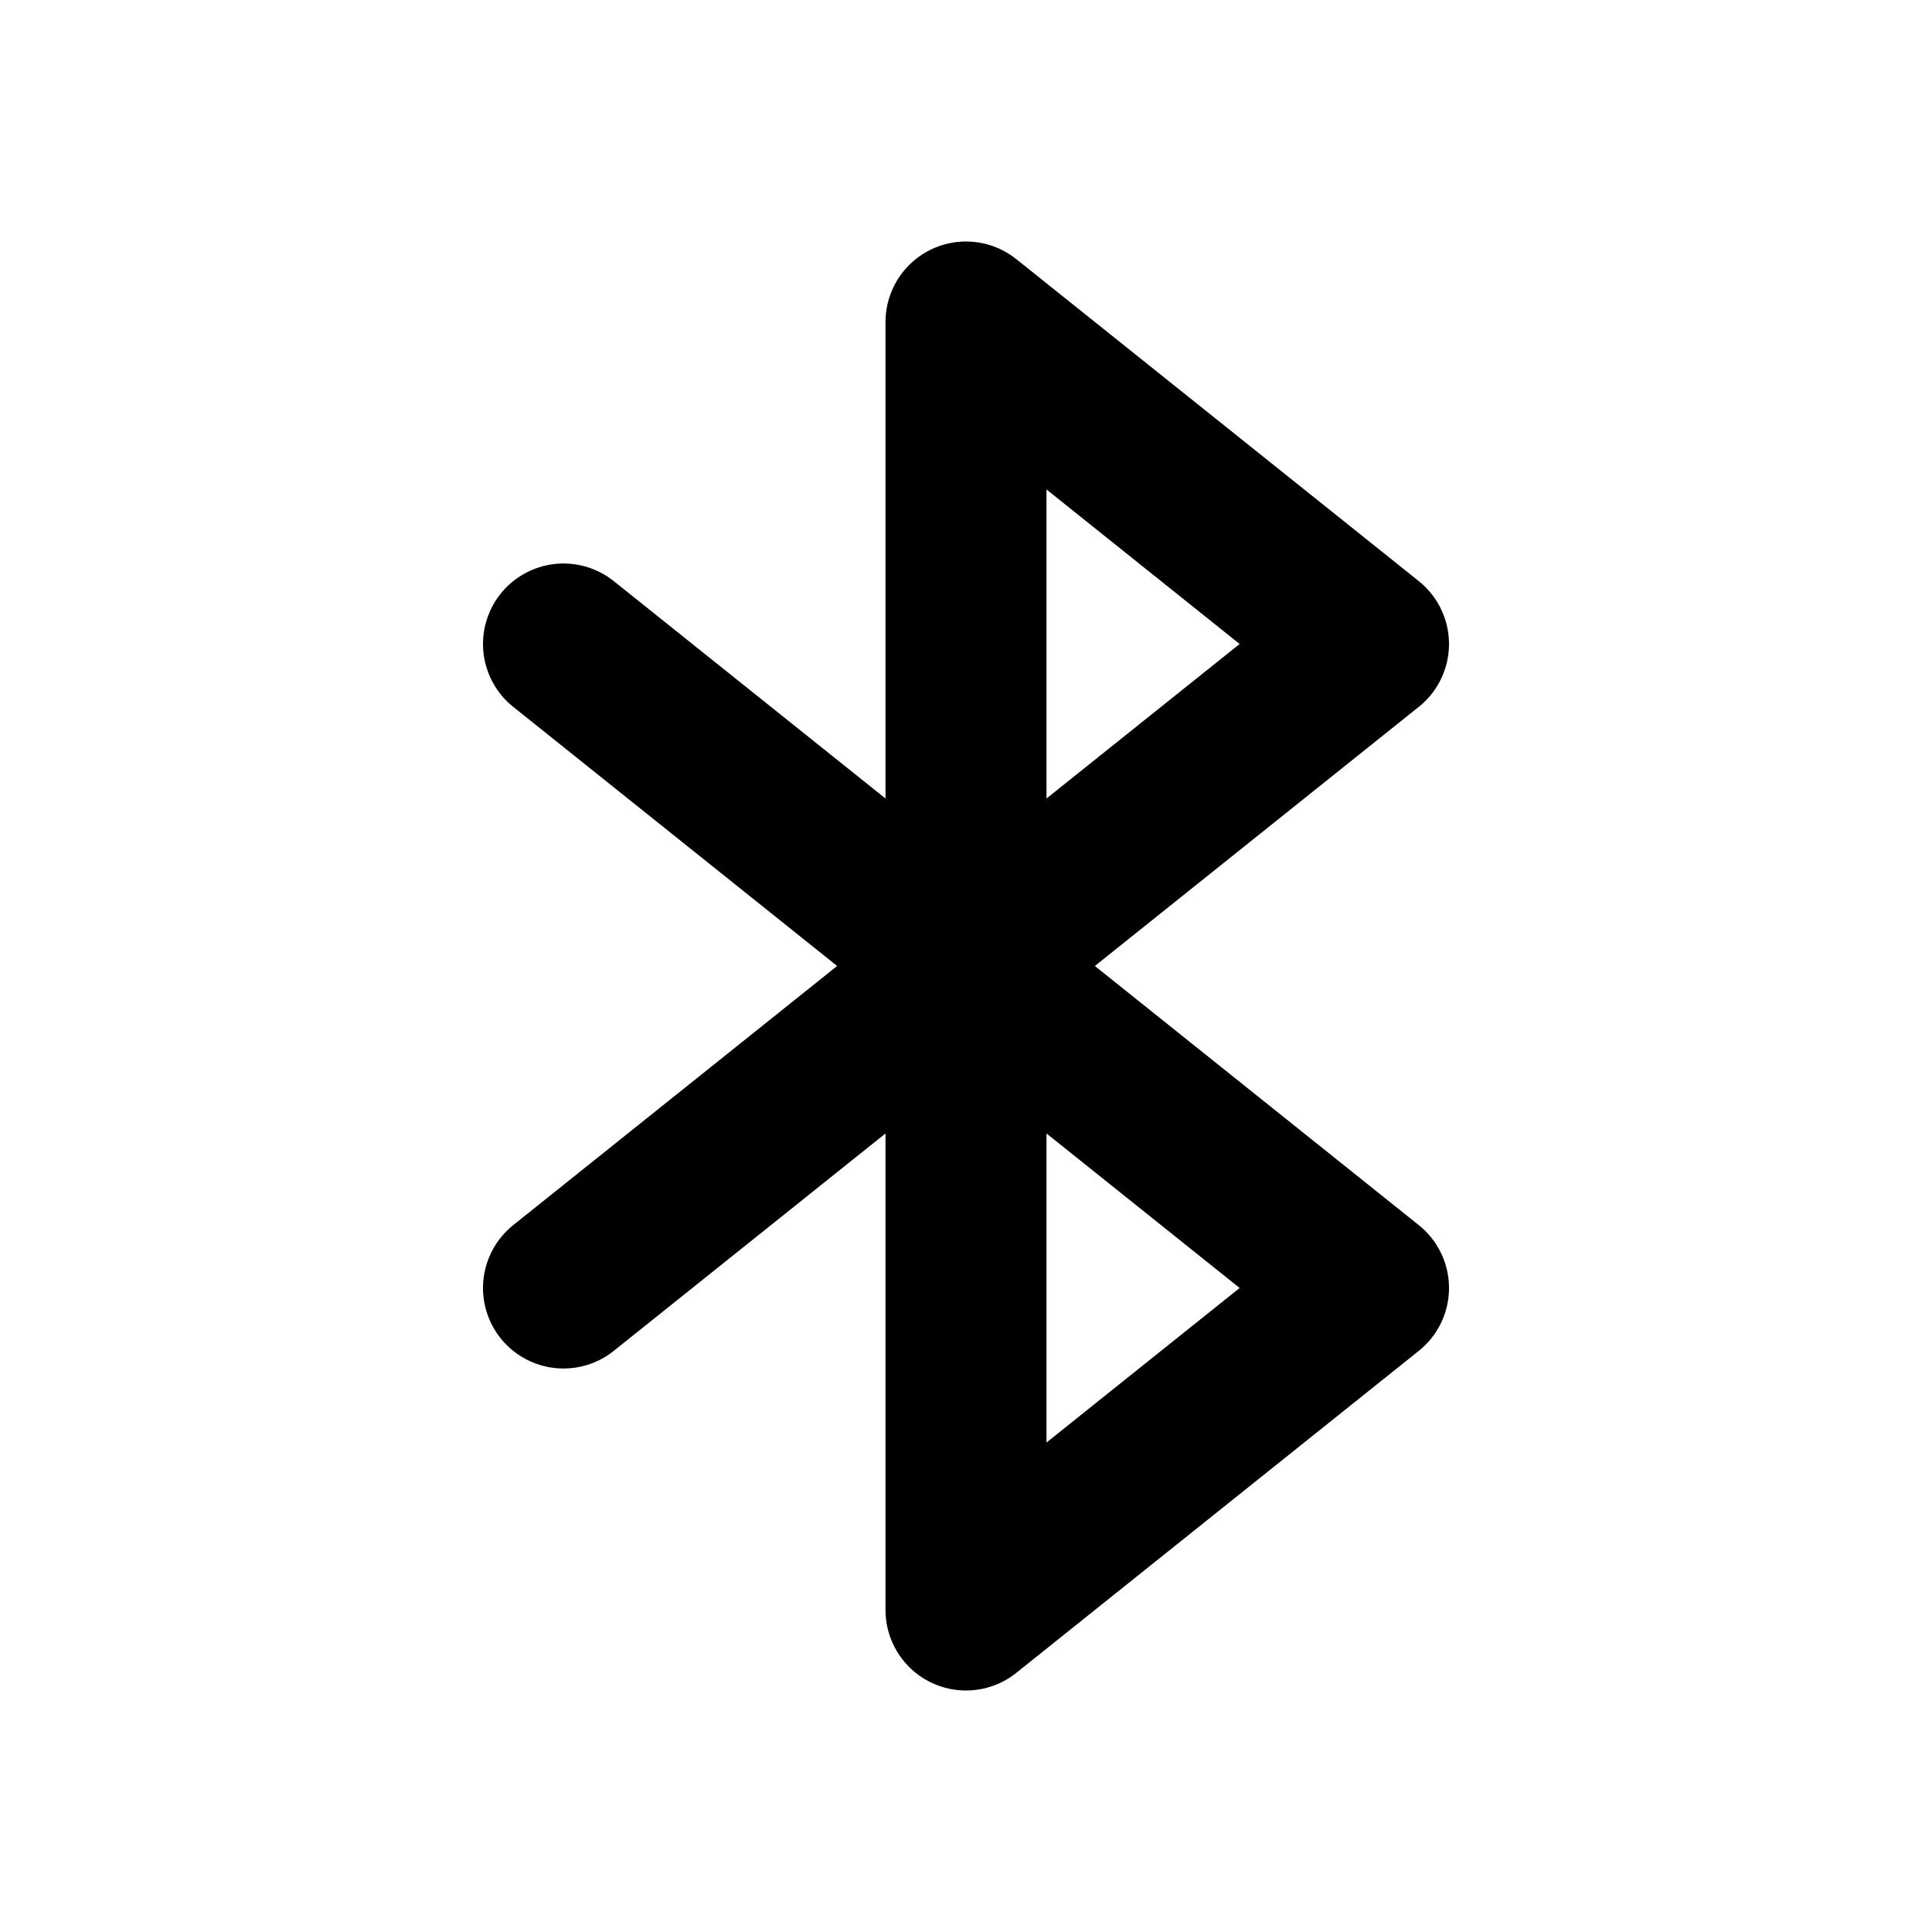 <!--
category: Devices
tags: [wireless, connection, connect]
version: "1.0"
unicode: "ea37"
-->
<svg
  xmlns="http://www.w3.org/2000/svg"
  width="24"
  height="24"
  viewBox="0 0 24 24"
  fill="none"
  stroke="currentColor"
  stroke-width="2"
  stroke-linecap="round"
  stroke-linejoin="round"
>
  <path d="M7 8l10 8l-5 4l0 -16l5 4l-10 8" />
</svg>

